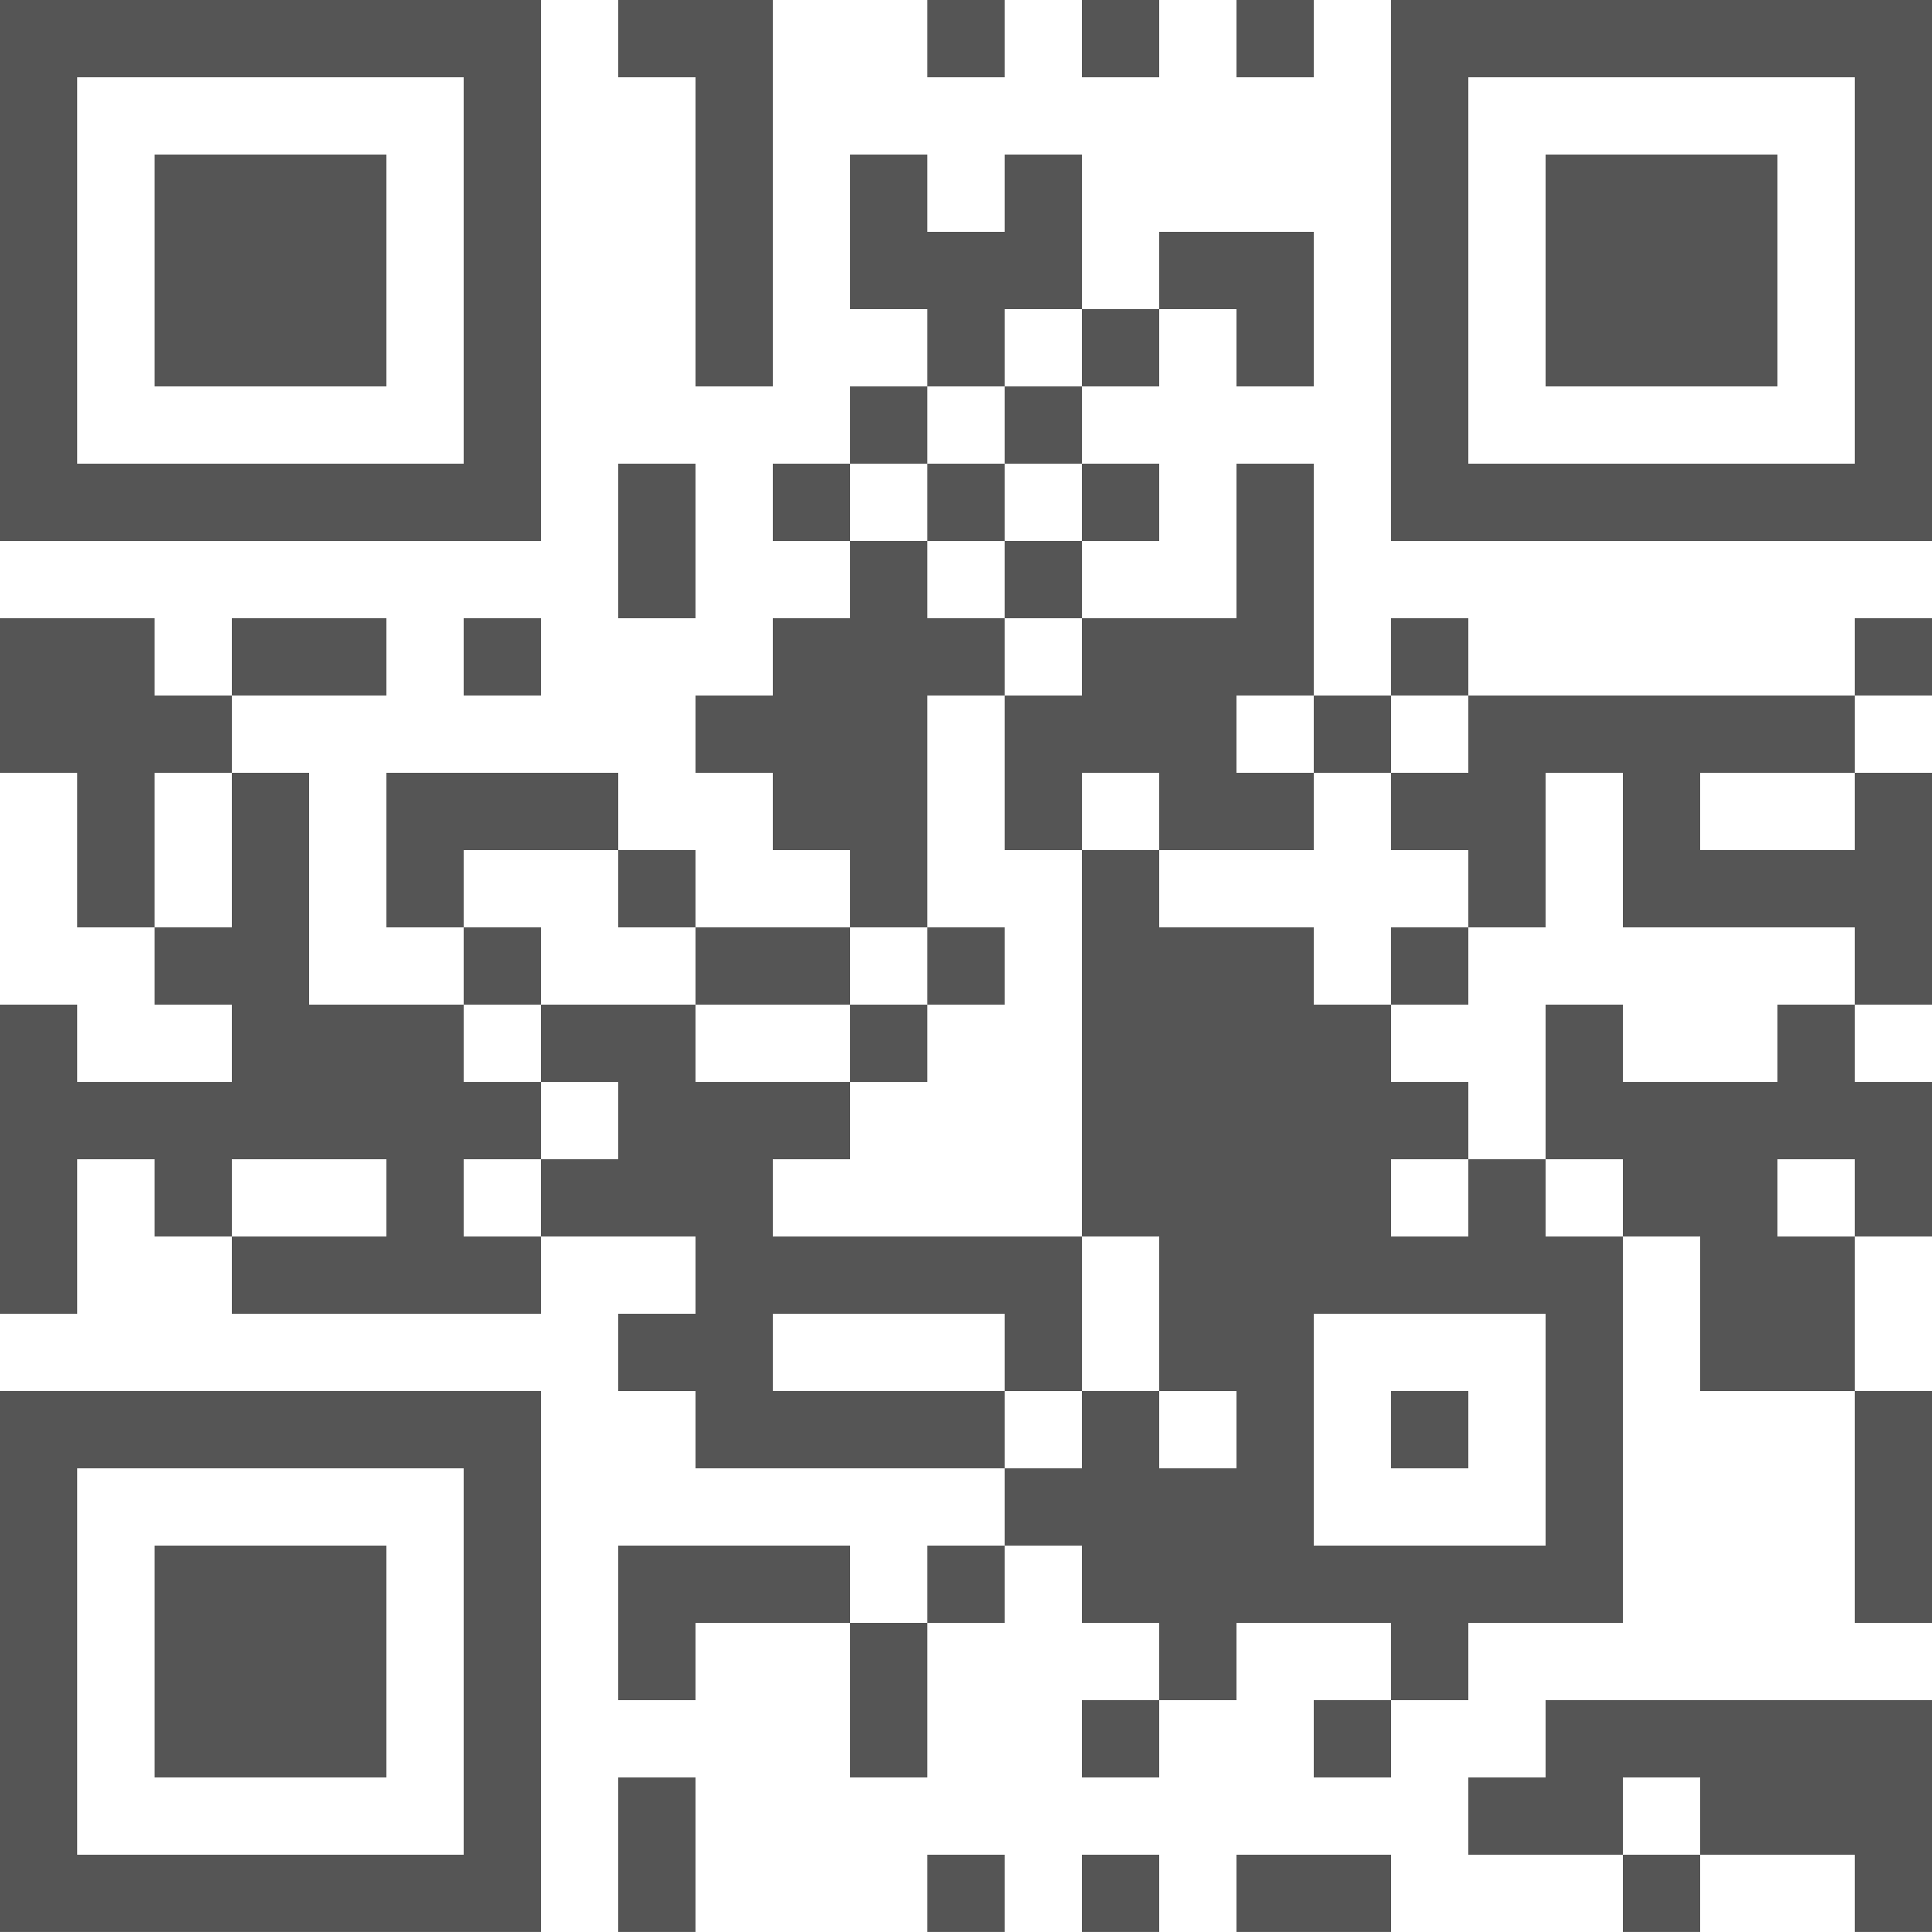 <?xml version="1.0" encoding="utf-8"?>
<!-- Generator: Adobe Illustrator 16.0.4, SVG Export Plug-In . SVG Version: 6.00 Build 0)  -->
<!DOCTYPE svg PUBLIC "-//W3C//DTD SVG 1.1//EN" "http://www.w3.org/Graphics/SVG/1.1/DTD/svg11.dtd">
<svg version="1.1" id="レイヤー_1" xmlns="http://www.w3.org/2000/svg" xmlns:xlink="http://www.w3.org/1999/xlink" x="0px"
	 y="0px" width="50px" height="49.999px" viewBox="0 0 50 49.999" style="enable-background:new 0 0 50 49.999;"
	 xml:space="preserve">
<style type="text/css">
<![CDATA[
	.st0{fill:#555555;}
]]>
</style>
<g>
	<path class="st0" d="M0,7v7h14V0H0V7z M12,7v5H2V2h10V7z M12,7"/>
	<path class="st0" d="M4,7v3h6V4H4V7z M4,7"/>
	<path class="st0" d="M16,1v1h2v8H20V0H16V1z M16,1"/>
	<path class="st0" d="M24,1v1h2V0h-2V1z M24,1"/>
	<path class="st0" d="M28,1v1h2V0h-2V1z M28,1"/>
	<path class="st0" d="M32,1v1h2V0h-2V1z M32,1"/>
	<path class="st0" d="M36,7v7h14V0H36V7z M48,7v5H38V2h10V7z M48,7"/>
	<path class="st0" d="M40,7v3h6V4h-6V7z M40,7"/>
	<path class="st0" d="M22,6v2h2v2h-2v2h-2v2h2v2h-2v2H18v2H20v2h2v2H18v-2h-2v-2h-6v4h2v2H8v-6H6v-2h4v-2H6v2H4v-2H0v4h2v4h2v2h2
		v2.001H2V26H0v8h2v-3.999h2V32h2v2h8v-2h4v2h-2v2h2v2H26v2h-2v2h-2v-2H16v4h2v-2H22v4h2v-4h2v-2h2v2h2v2h-2v2h2v-2h2v-2h4v2h-2v2h2
		v-2h2v-2h4V32h2v4h4v6h2v-6h-2v-4h2v-3.999h-2V26h2v-6h-2v-2h2v-2h-2v2H38v-2h-2v2h-2v-6h-2v4h-4v-2h2v-2h-2v-2h2V8h2v2h2V6h-4v2
		h-2V4h-2v2h-2V4h-2V6z M28,9v1h-2v2h2v2h-2v2h2v2h-2v4h2v-2h2v2h4v-2h-2v-2h2v2h2v-2h2v2h-2v2h2v2h2v-4h2v4h6v2h-2v2.001h-4V26h-2
		v4.001h2V32h-2v-1.999h-2V32h-2v-1.999h2v-2h-2V26h-2v-2h-4v-2h-2v10h2v4h2v2h-2v-2h-2v2h-2v-2h-6v-2h6v2h2v-4h-8v-1.999h2v-2H18
		V26h-4v2.001h2v2h-2V32h-2v-1.999h2v-2h-2V26h2v-2h-2v-2h4v2h2v2H22v-2h2v-6h2v-2h-2v-2h-2v-2h2v-2h2V8h2V9z M6,22v2H4v-4h2V22z
		 M48,21v1h-4v-2h4V21z M10,31v1H6v-1.999h4V31z M48,31v1h-2v-1.999h2V31z M40,37v3h-6v-6h6V37z M40,37"/>
	<path class="st0" d="M24,13v1h2v-2h-2V13z M24,13"/>
	<path class="st0" d="M24,25v1h-2v2.001h2V26h2v-2h-2V25z M24,25"/>
	<path class="st0" d="M36,25v1h2v-2h-2V25z M36,25"/>
	<path class="st0" d="M36,37v1h2v-2h-2V37z M36,37"/>
	<path class="st0" d="M16,14v2h2v-4h-2V14z M16,14"/>
	<path class="st0" d="M12,17v1h2v-2h-2V17z M12,17"/>
	<path class="st0" d="M0,43v7h14V36H0V43z M12,43v5H2V38h10V43z M12,43"/>
	<path class="st0" d="M4,43v3h6v-6H4V43z M4,43"/>
	<path class="st0" d="M40,45v1h-2v2h4v2h2v-2h4v2h2v-6H40V45z M44,47v1h-2v-2h2V47z M44,47"/>
	<path class="st0" d="M16,48v2h2v-4h-2V48z M16,48"/>
	<path class="st0" d="M24,49v1h2v-2h-2V49z M24,49"/>
	<path class="st0" d="M28,49v1h2v-2h-2V49z M28,49"/>
	<path class="st0" d="M32,49v1h4v-2h-4V49z M32,49"/>
</g>
</svg>
